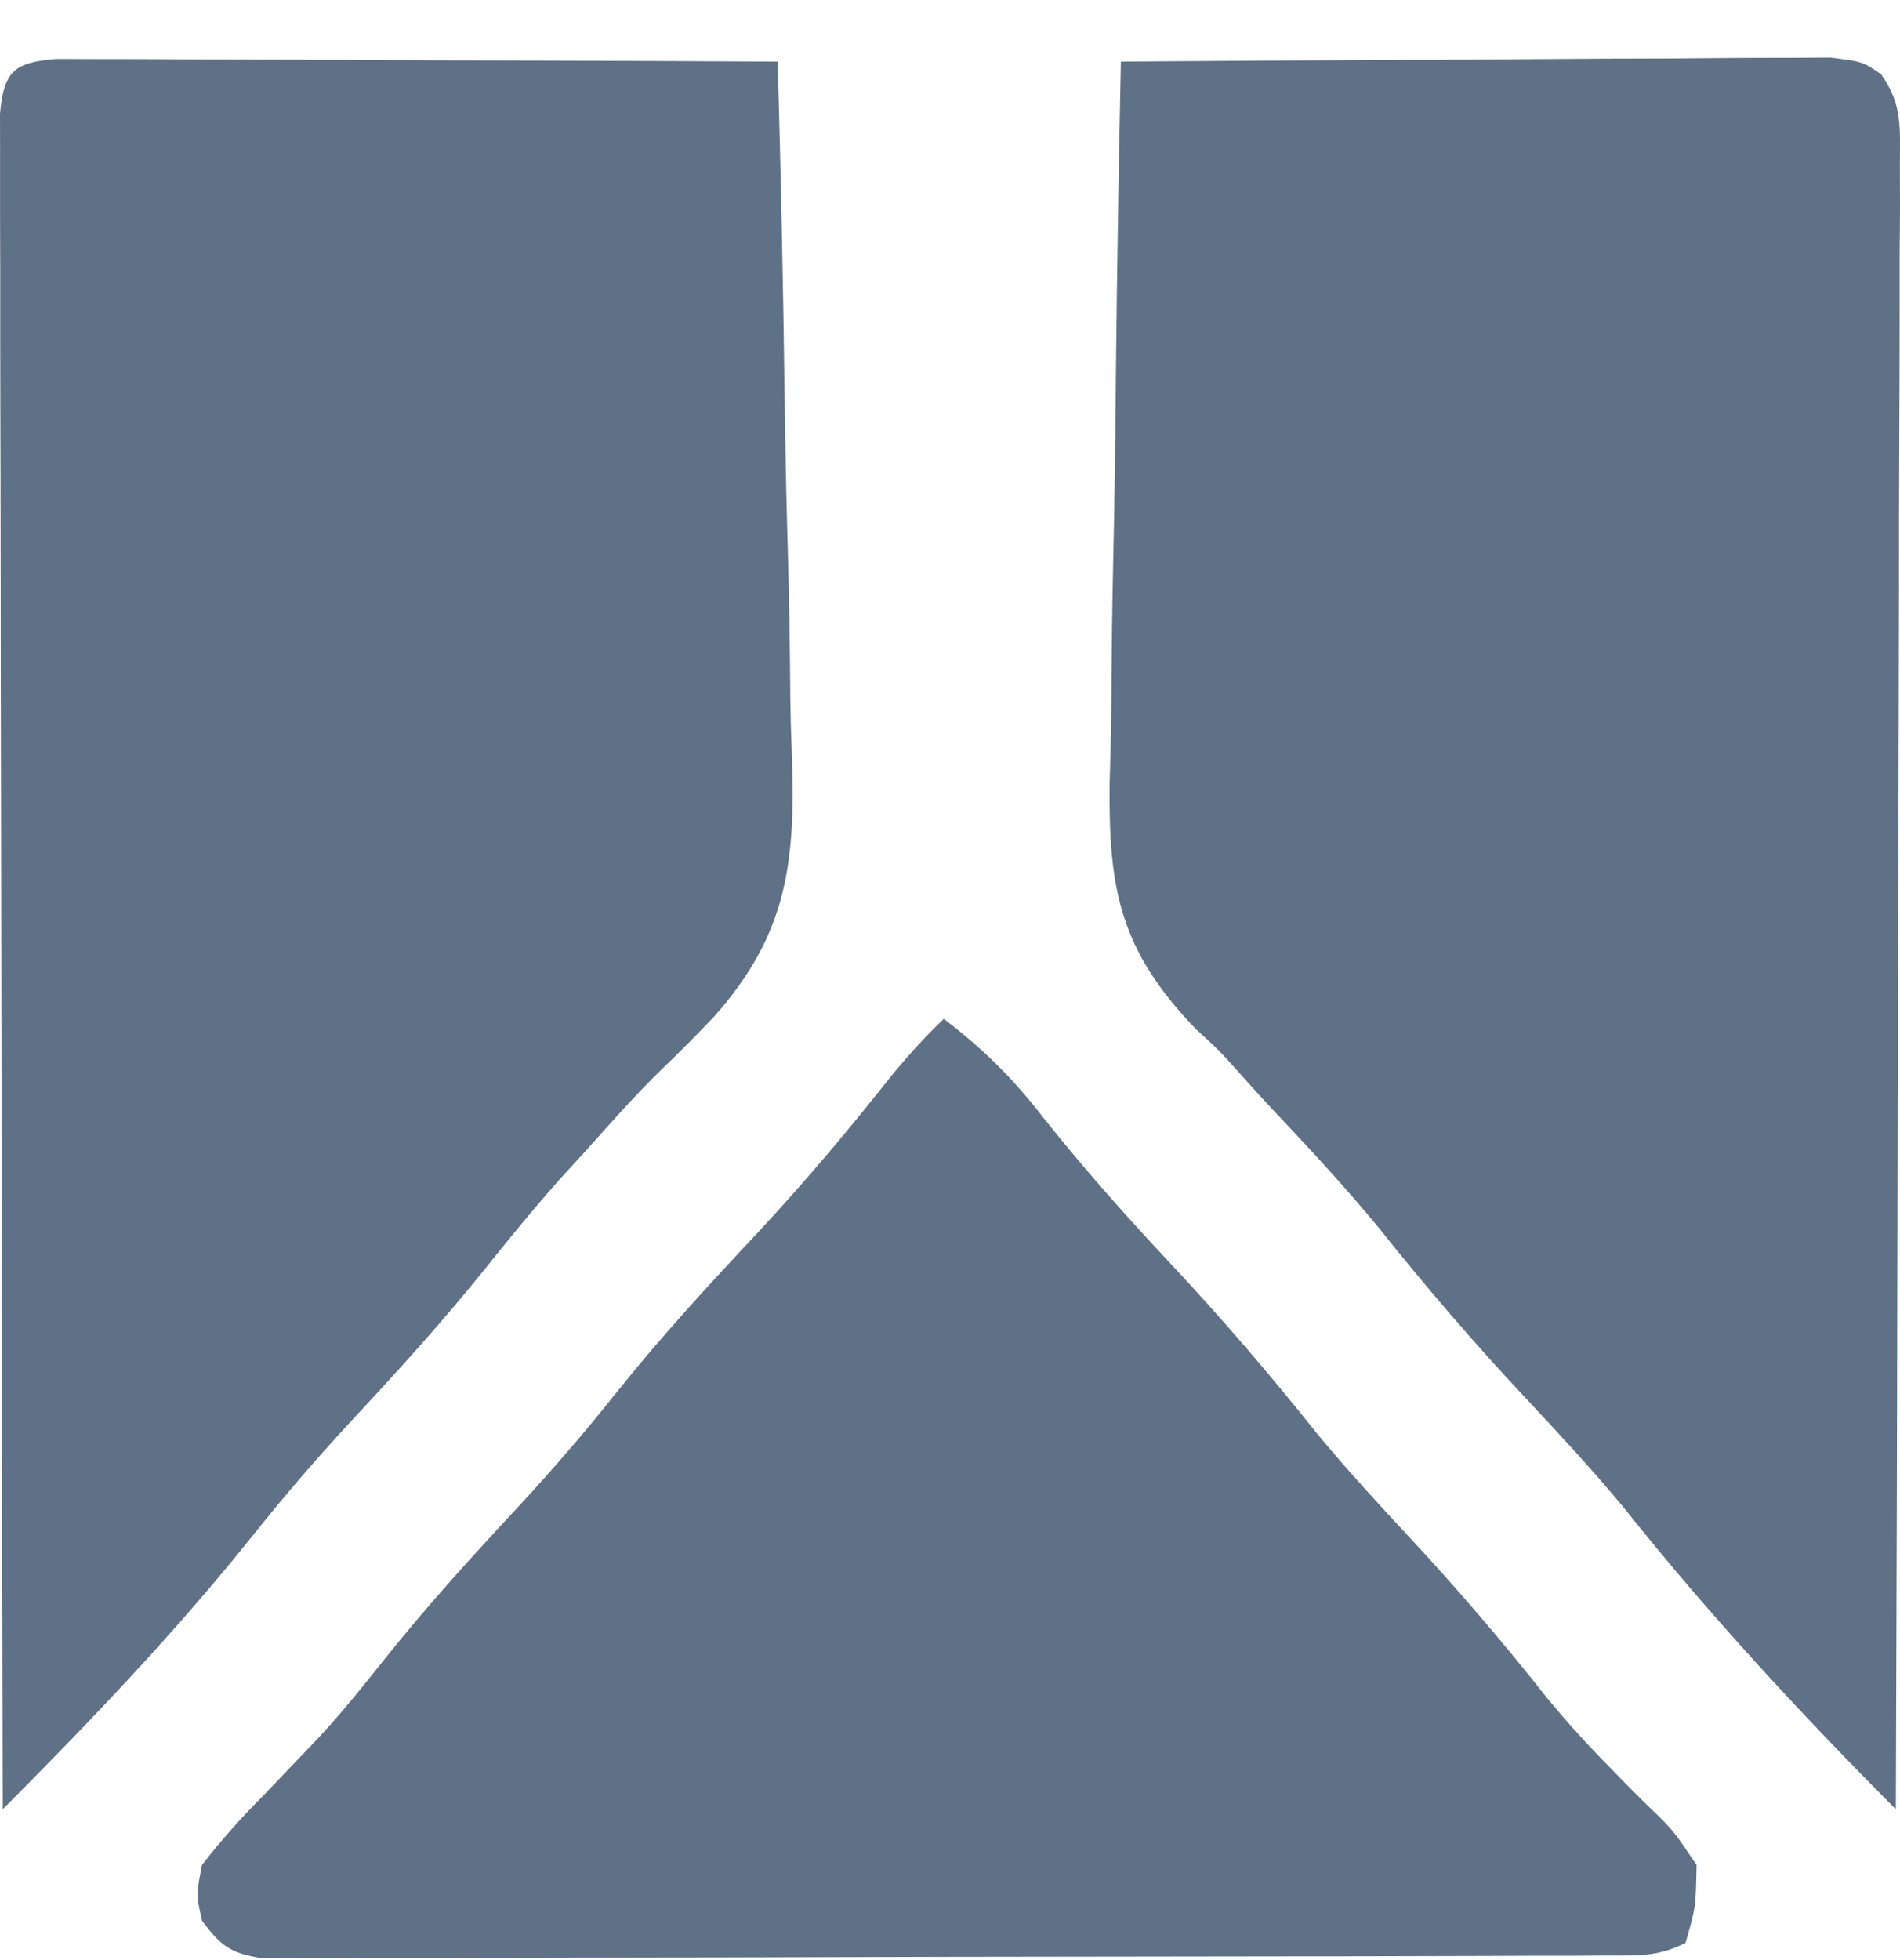 <svg width="32" height="33" viewBox="0 0 32 33" fill="none" xmlns="http://www.w3.org/2000/svg">
<path d="M0.945 0.992C1.282 0.993 1.282 0.993 1.625 0.994C1.749 0.994 1.872 0.994 2 0.994C2.41 0.994 2.819 0.997 3.229 1C3.513 1.001 3.796 1.001 4.08 1.002C4.827 1.003 5.575 1.007 6.322 1.011C7.084 1.015 7.847 1.017 8.609 1.018C10.105 1.022 11.602 1.029 13.098 1.037C13.15 2.897 13.19 4.758 13.214 6.619C13.226 7.483 13.241 8.347 13.267 9.212C13.291 10.048 13.305 10.883 13.31 11.72C13.314 12.037 13.322 12.354 13.335 12.67C13.402 14.496 13.271 15.718 12.026 17.116C11.739 17.419 11.446 17.713 11.145 18.003C10.705 18.43 10.302 18.887 9.893 19.345C9.666 19.593 9.666 19.593 9.435 19.846C9 20.335 8.589 20.837 8.18 21.348C7.459 22.247 6.693 23.09 5.908 23.932C5.331 24.556 4.783 25.192 4.253 25.857C2.954 27.483 1.513 28.988 0.046 30.461C0.037 26.68 0.031 22.899 0.027 19.117C0.025 17.362 0.022 15.607 0.018 13.851C0.014 12.321 0.012 10.792 0.011 9.262C0.01 8.452 0.009 7.641 0.006 6.831C0.004 6.069 0.003 5.307 0.004 4.545C0.004 4.265 0.003 3.984 0.001 3.704C-0 3.322 0 2.941 0.001 2.559C0.001 2.346 0 2.132 0 1.911C0.066 1.196 0.238 1.052 0.945 0.992Z" fill="#5E7187"/>
<path d="M18.878 1.037C20.497 1.024 22.117 1.014 23.736 1.008C24.488 1.005 25.239 1.001 25.991 0.994C26.717 0.988 27.442 0.985 28.167 0.984C28.444 0.982 28.721 0.98 28.998 0.977C29.386 0.973 29.773 0.973 30.161 0.973C30.381 0.972 30.602 0.971 30.829 0.969C31.371 1.037 31.371 1.037 31.68 1.249C32.043 1.757 31.999 2.141 31.998 2.762C31.998 3.006 31.999 3.25 32 3.501C31.998 3.771 31.996 4.042 31.994 4.312C31.994 4.597 31.994 4.881 31.994 5.166C31.994 5.938 31.991 6.711 31.987 7.484C31.983 8.292 31.983 9.099 31.983 9.906C31.981 11.436 31.976 12.965 31.971 14.494C31.964 16.235 31.961 17.976 31.959 19.717C31.953 23.298 31.943 26.879 31.93 30.461C30.313 28.837 28.767 27.166 27.339 25.371C26.809 24.734 26.25 24.131 25.684 23.526C24.821 22.606 24.011 21.662 23.224 20.674C22.648 19.976 22.036 19.316 21.414 18.659C21.237 18.47 21.062 18.278 20.891 18.084C20.552 17.703 20.552 17.703 20.137 17.321C18.856 15.991 18.67 14.961 18.688 13.193C18.697 12.88 18.705 12.568 18.714 12.256C18.718 11.931 18.72 11.607 18.721 11.282C18.728 10.433 18.744 9.585 18.763 8.737C18.78 7.869 18.788 7.001 18.796 6.133C18.814 4.434 18.843 2.735 18.878 1.037Z" fill="#5E7187"/>
<path d="M15.895 17.154C16.556 17.655 17.066 18.162 17.573 18.818C18.255 19.674 18.969 20.48 19.718 21.277C20.58 22.198 21.39 23.142 22.177 24.13C22.673 24.73 23.196 25.3 23.726 25.869C24.556 26.76 25.337 27.674 26.091 28.631C26.414 29.018 26.736 29.374 27.089 29.731C27.233 29.878 27.233 29.878 27.379 30.029C27.565 30.218 27.754 30.405 27.947 30.588C28.203 30.85 28.203 30.85 28.574 31.398C28.561 32.109 28.561 32.109 28.388 32.71C27.916 32.947 27.589 32.922 27.061 32.923C26.859 32.924 26.657 32.925 26.448 32.927C26.226 32.927 26.003 32.927 25.773 32.927C25.54 32.928 25.306 32.929 25.065 32.93C24.423 32.932 23.781 32.934 23.139 32.935C22.738 32.935 22.337 32.936 21.936 32.937C20.682 32.939 19.428 32.941 18.174 32.942C16.725 32.943 15.276 32.946 13.828 32.951C12.708 32.955 11.589 32.957 10.47 32.958C9.802 32.958 9.133 32.959 8.464 32.962C7.718 32.966 6.973 32.965 6.227 32.964C5.894 32.967 5.894 32.967 5.554 32.969C5.25 32.968 5.25 32.968 4.94 32.966C4.675 32.966 4.675 32.966 4.405 32.967C3.88 32.884 3.716 32.759 3.402 32.335C3.304 31.903 3.304 31.903 3.402 31.398C3.729 30.979 4.044 30.622 4.416 30.25C4.624 30.033 4.832 29.816 5.039 29.598C5.142 29.491 5.245 29.383 5.351 29.272C5.75 28.843 6.115 28.39 6.479 27.931C7.191 27.038 7.95 26.204 8.728 25.369C9.305 24.746 9.853 24.11 10.383 23.444C11.133 22.505 11.938 21.631 12.759 20.756C13.547 19.91 14.282 19.037 14.999 18.13C15.283 17.782 15.571 17.464 15.895 17.154Z" fill="#5E7187"/>
</svg>

